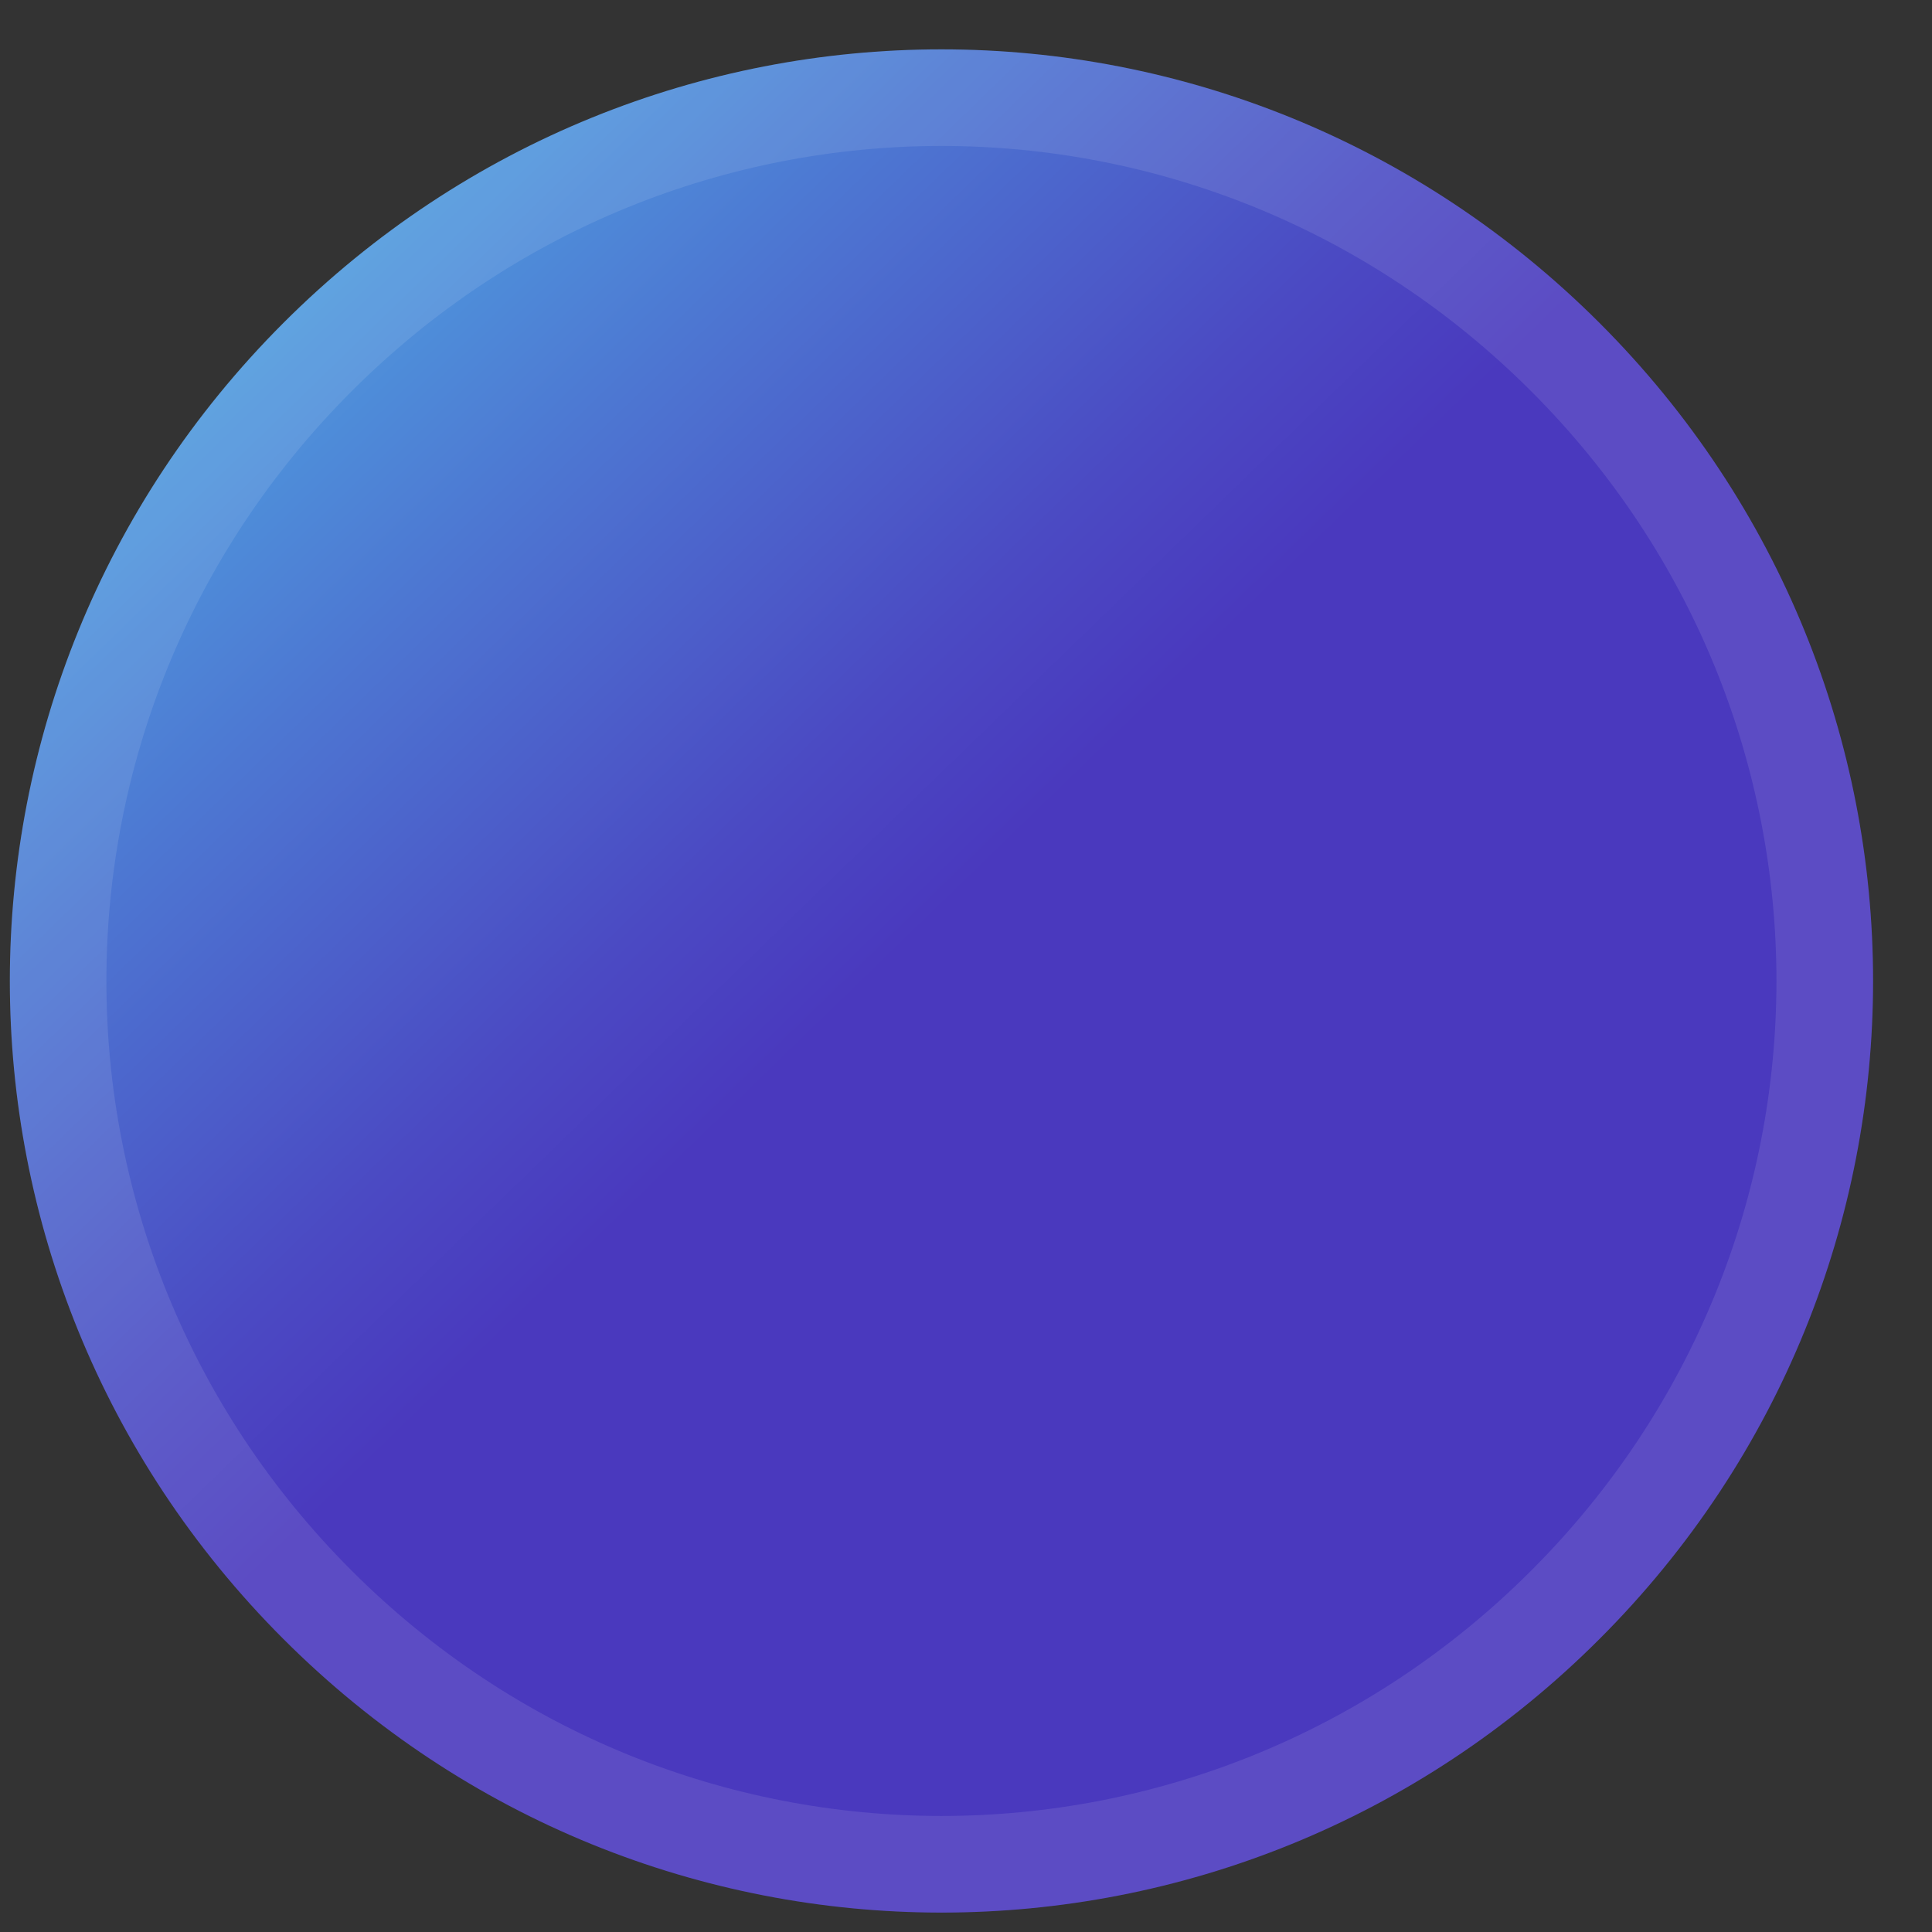 <?xml version="1.0" encoding="UTF-8"?> <svg xmlns="http://www.w3.org/2000/svg" width="20" height="20" viewBox="0 0 20 20" fill="none"><rect x="0" y="0" width="20" height="20" fill="#333333" stroke="none"/><path d="M16.558 16.967C12.781 20.743 6.71 20.743 2.934 16.967C-0.842 13.191 -0.842 7.119 2.934 3.343C6.71 -0.433 12.781 -0.433 16.558 3.343C20.334 7.119 20.334 13.191 16.558 16.967Z" fill="url(#paint0_linear_1528_317)"></path><path d="M16.204 16.613C12.623 20.194 6.868 20.194 3.287 16.613C-0.294 13.032 -0.294 7.277 3.287 3.696C6.868 0.116 12.623 0.116 16.204 3.696C19.785 7.277 19.785 13.032 16.204 16.613Z" stroke="white" stroke-opacity="0.1"></path><defs><linearGradient id="paint0_linear_1528_317" x1="-4.915" y1="-4.95" x2="9.375" y2="9.785" gradientUnits="userSpaceOnUse"><stop offset="0.2" stop-color="#55EAF7"></stop><stop offset="0.4" stop-color="#52BFE9"></stop><stop offset="0.7" stop-color="#4D77D2"></stop><stop offset="0.9" stop-color="#4B4AC3"></stop><stop offset="1" stop-color="#4A39BE"></stop></linearGradient></defs></svg> 